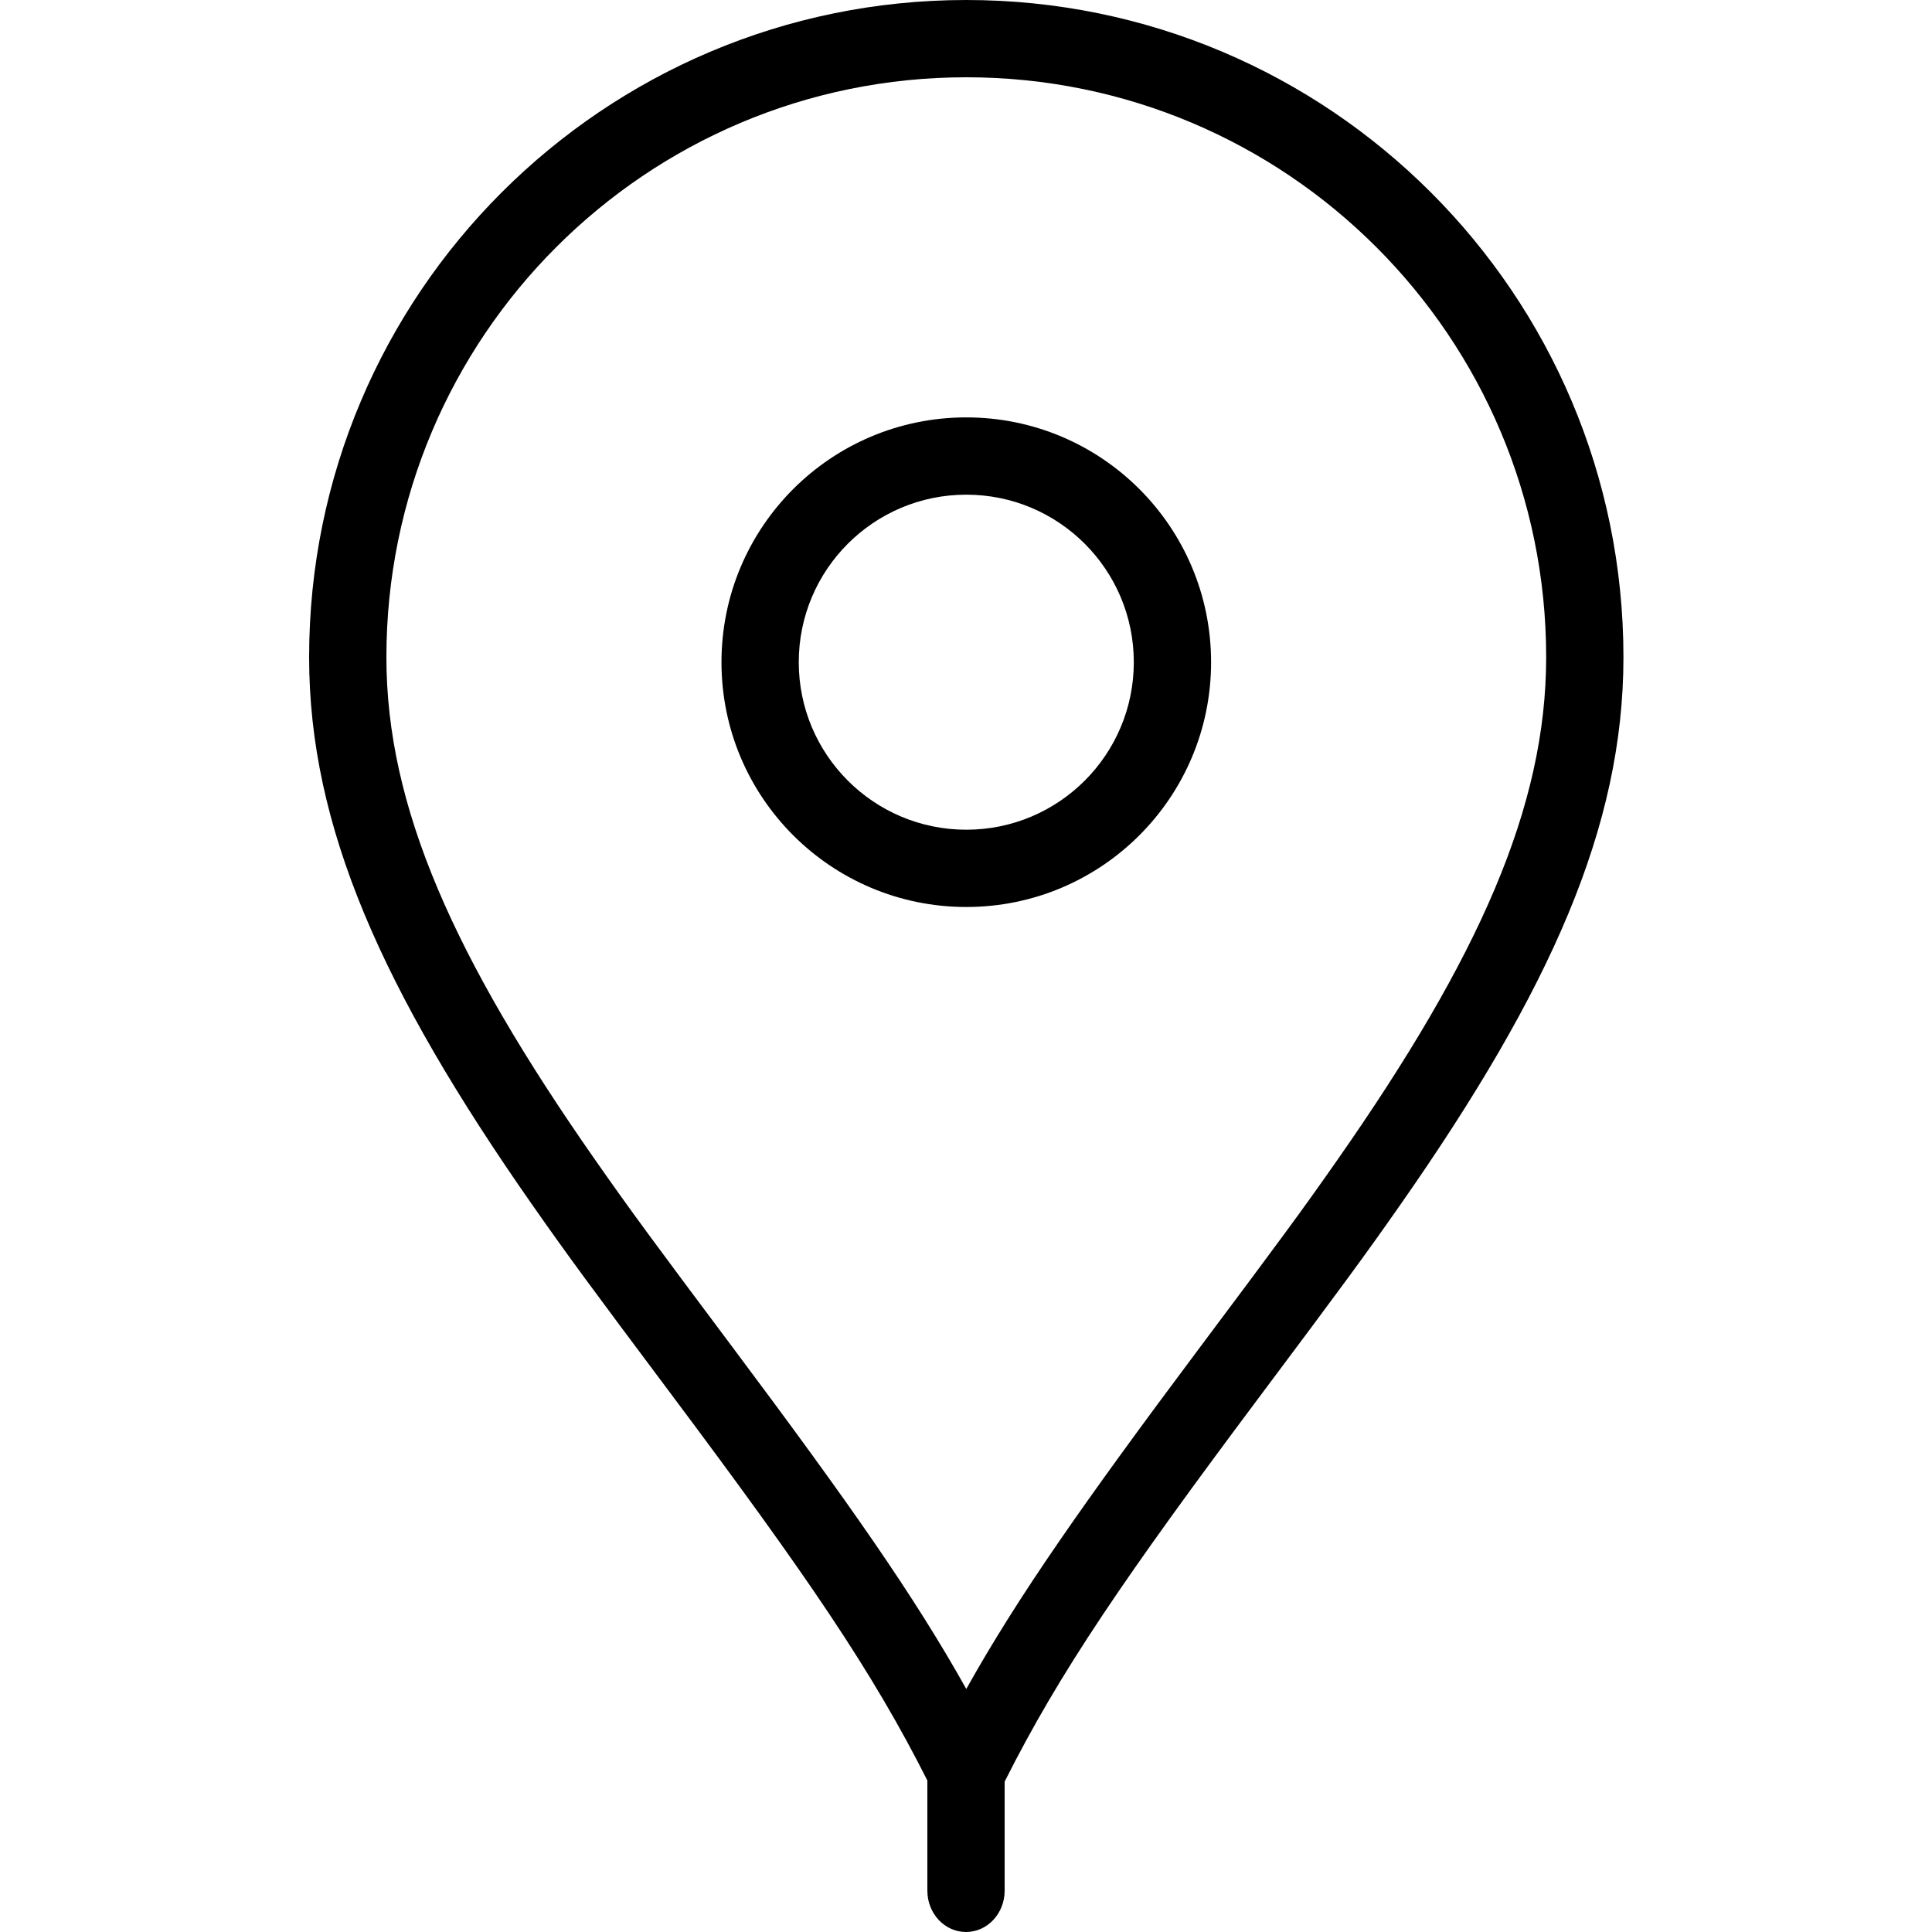 <svg width="48" height="48" viewBox="0 0 48 48" fill="none" xmlns="http://www.w3.org/2000/svg">
<path fill-rule="evenodd" clip-rule="evenodd" d="M30.089 16.452C30.089 19.811 27.366 22.534 24.007 22.534C20.648 22.534 17.925 19.811 17.925 16.452C17.925 13.092 20.648 10.37 24.007 10.37C27.366 10.37 30.089 13.092 30.089 16.452ZM28.169 16.452C28.169 14.153 26.306 12.29 24.007 12.29C21.709 12.29 19.845 14.153 19.845 16.452C19.845 18.75 21.709 20.614 24.007 20.614C26.306 20.614 28.169 18.75 28.169 16.452Z" fill="black"/>
<path fill-rule="evenodd" clip-rule="evenodd" d="M23.04 46.974V44.236C21.678 41.532 20.068 39.172 16.673 34.635C14.671 31.96 14.114 31.206 13.216 29.922C9.489 24.589 7.68 20.533 7.68 16.328C7.68 7.31 14.99 0 24.007 0C33.025 0 40.334 7.31 40.334 16.328C40.334 20.533 38.525 24.589 34.798 29.922C33.9 31.207 33.343 31.961 31.341 34.637C27.934 39.189 26.325 41.548 24.96 44.264V46.974C24.96 47.541 24.53 48 24 48C23.47 48 23.04 47.541 23.04 46.974ZM33.224 28.822C32.343 30.083 31.792 30.829 29.803 33.486C26.924 37.334 25.295 39.658 24.007 41.962C22.719 39.658 21.09 37.334 18.21 33.485C16.222 30.829 15.671 30.082 14.79 28.822C11.269 23.785 9.6 20.041 9.6 16.328C9.6 8.371 16.05 1.92 24.007 1.92C31.964 1.92 38.414 8.37 38.414 16.328C38.414 20.042 36.745 23.785 33.224 28.822Z" fill="black"/>
</svg>
